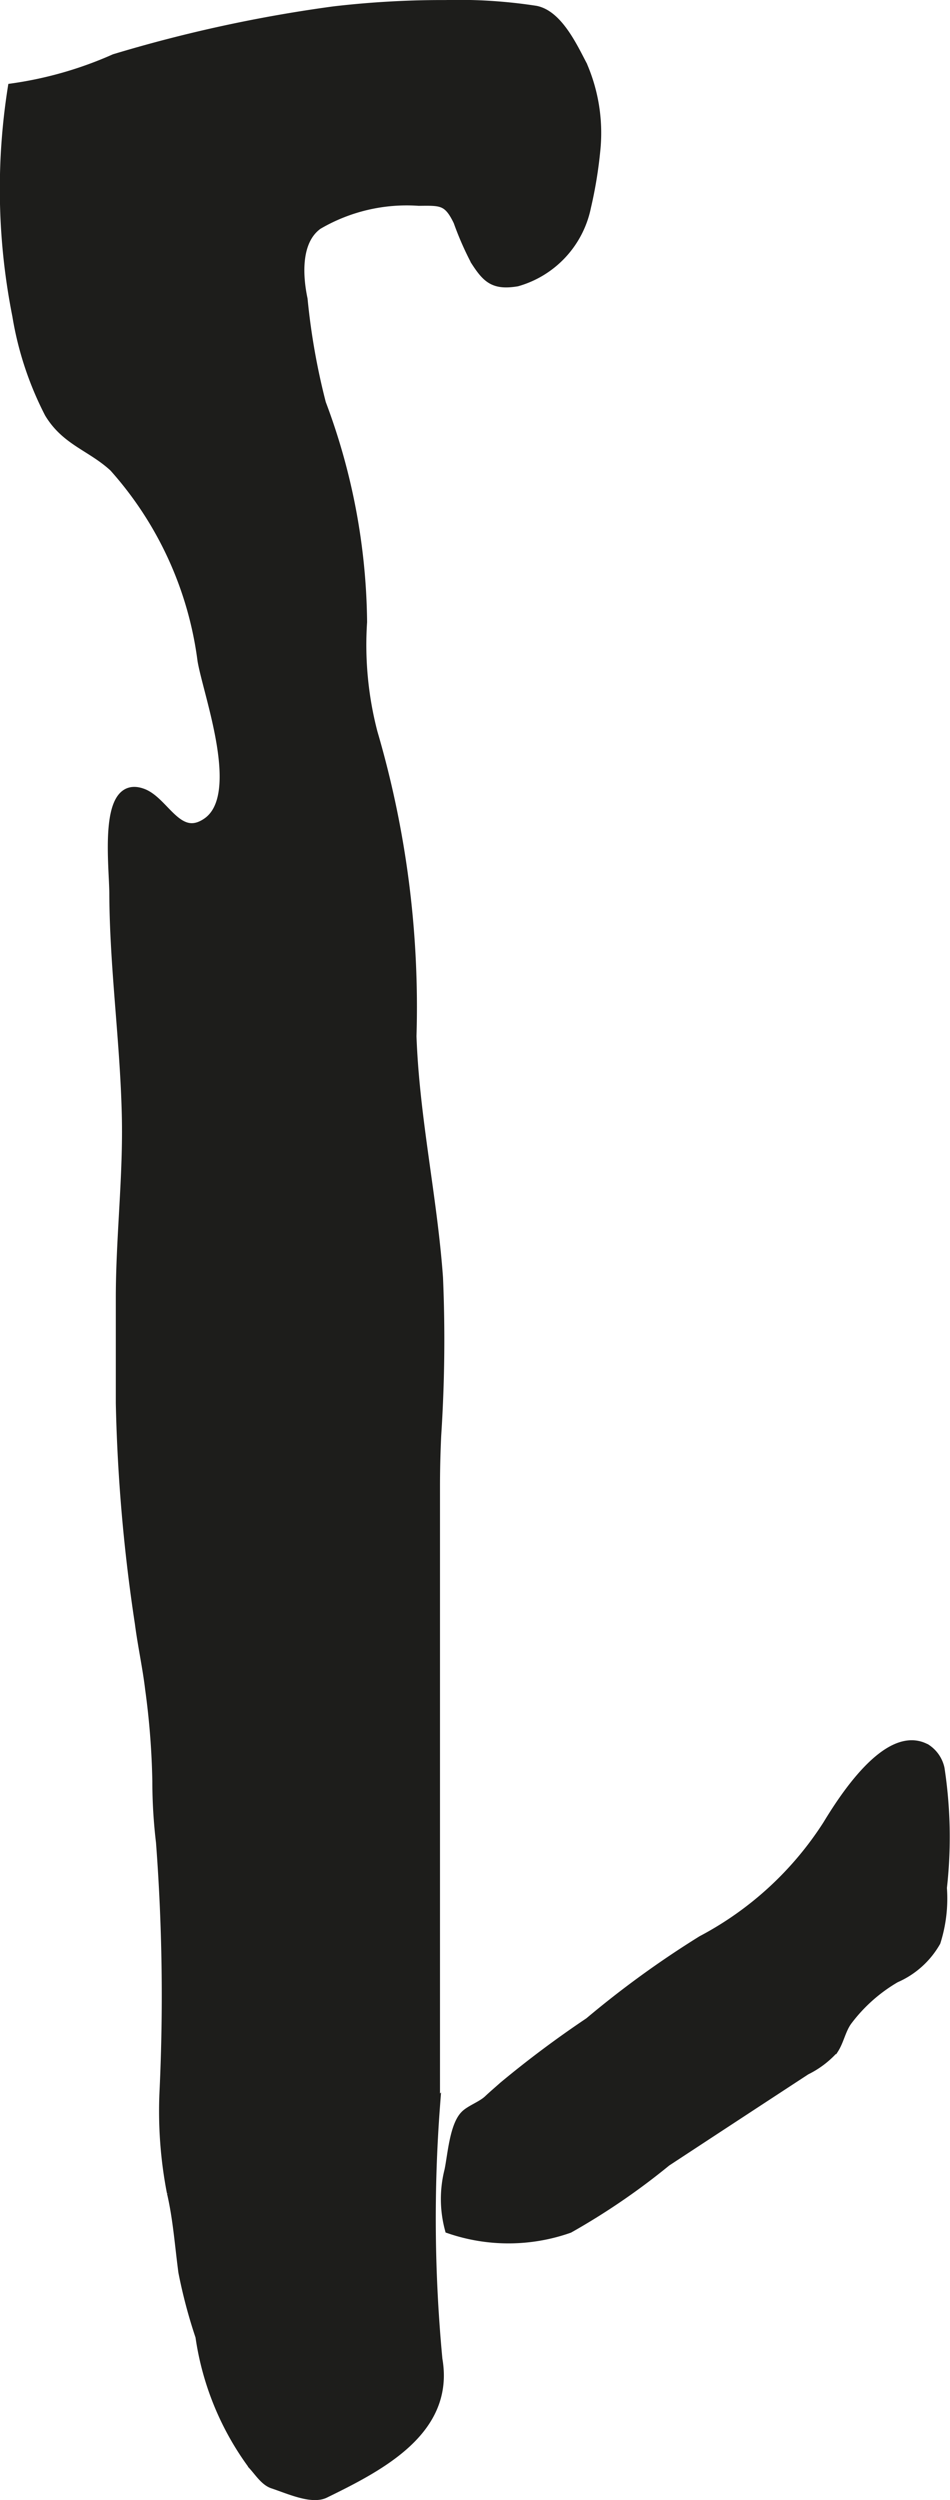 <?xml version="1.0" encoding="UTF-8"?>
<svg xmlns="http://www.w3.org/2000/svg"
     version="1.1"
     width="7.999mm"
     height="21.048mm"
     viewBox="0 0 22.675 59.663">
   <defs>
      <style type="text/css">
      .a {
        fill: #1d1d1b;
        stroke: #1d1d1b;
        stroke-miterlimit: 10;
        stroke-width: 0.25px;
        fill-rule: evenodd;
      }
    </style>
   </defs>
   <path class="a"
         d="M10.406,34.257c-.019.409-.029.819-.029,1.23v14.775a35.742,35.742,0,0,0,.058,6.043c.293,1.681-1.346,2.532-2.685,3.186-.304.15-.833-.092-1.231-.226-.189-.061-.328-.285-.475-.445A6.78,6.78,0,0,1,4.789,55.755,12.149,12.149,0,0,1,4.382,54.219c-.084-.627-.129-1.279-.274-1.897a10.169,10.169,0,0,1-.175-2.423,48.735,48.735,0,0,0-.085-5.937,12.245,12.245,0,0,1-.087-1.451,18.56,18.56,0,0,0-.172-2.204c-.061-.516-.177-1.041-.245-1.566a40.512,40.512,0,0,1-.455-5.257V30.985c0-1.465.179-2.92.143-4.383-.041-1.768-.292-3.523-.298-5.293-.005-.685-.261-2.715.668-2.366.524.198.842,1.17,1.539.698.948-.639.041-3.049-.102-3.88a8.574,8.574,0,0,0-2.114-4.622c-.54-.498-1.138-.621-1.539-1.285a7.823,7.823,0,0,1-.768-2.326,15.474,15.474,0,0,1-.11-5.416,9.17,9.17,0,0,0,2.431-.7A33.744,33.744,0,0,1,7.974.275a22.329,22.329,0,0,1,2.66-.15,12.026,12.026,0,0,1,2.149.136c.528.103.884.876,1.107,1.299a4.043,4.043,0,0,1,.31,2.062,10.278,10.278,0,0,1-.218,1.312,2.33,2.33,0,0,1-1.645,1.775c-.54.089-.707-.069-.981-.494a7.268,7.268,0,0,1-.409-.936c-.245-.515-.415-.499-.951-.493a4.201,4.201,0,0,0-2.415.568c-.533.382-.482,1.227-.364,1.787a16.252,16.252,0,0,0,.439,2.489,15.162,15.162,0,0,1,.981,5.212,8.322,8.322,0,0,0,.25,2.644,23.258,23.258,0,0,1,.929,7.243c.069,1.951.494,3.833.633,5.762A35.045,35.045,0,0,1,10.406,34.257Z"/>
   <path class="a"
         d="M22.42,42.207a10.856,10.856,0,0,1,.056,2.846,3.408,3.408,0,0,1-.149,1.282,2.031,2.031,0,0,1-.957.858,3.872,3.872,0,0,0-1.16,1.036c-.146.207-.189.468-.317.666a2.17,2.17,0,0,1-.662.499q-1.665,1.089-3.332,2.184a16.347,16.347,0,0,1-2.321,1.588,4.337,4.337,0,0,1-2.839.015,2.756,2.756,0,0,1-.007-1.378c.073-.339.12-1.052.371-1.312.121-.129.403-.224.559-.371.119-.113.244-.218.367-.328a24.933,24.933,0,0,1,2.042-1.526,23.148,23.148,0,0,1,2.69-1.951,7.992,7.992,0,0,0,2.999-2.759c.343-.563,1.438-2.319,2.345-1.81A.747.747,0,0,1,22.42,42.207Z"/>
</svg>
